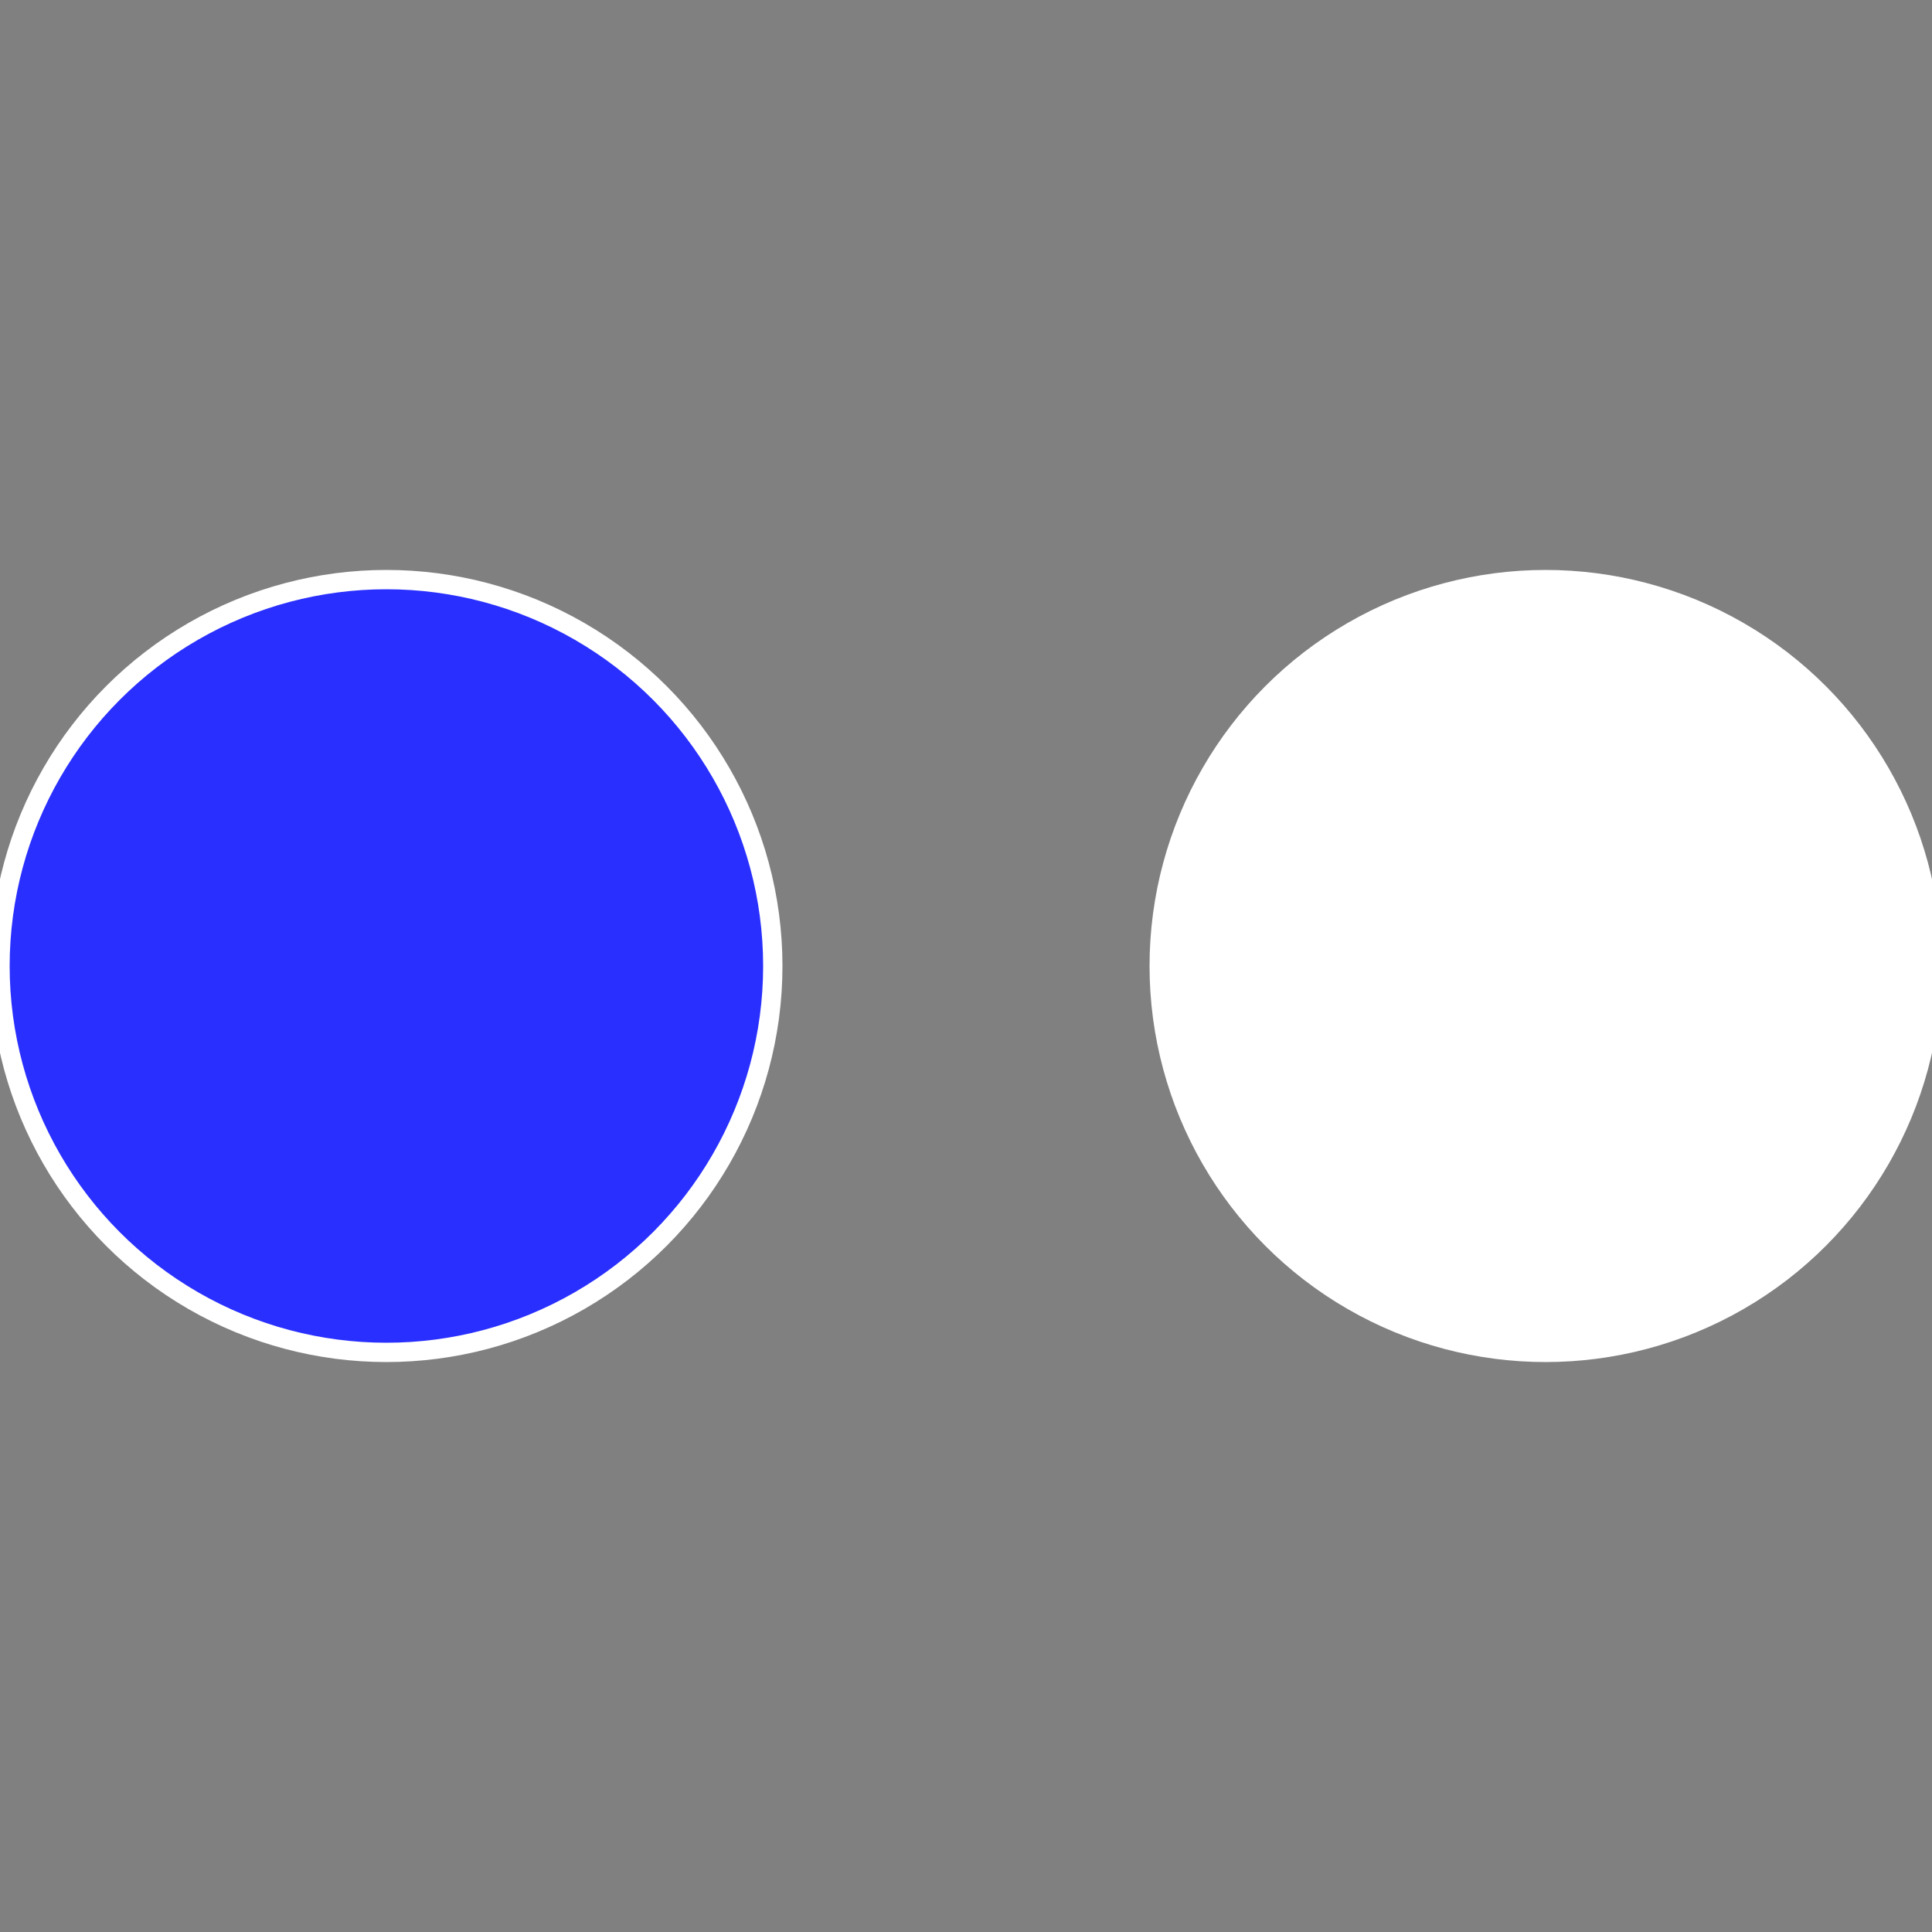 <?xml version="1.0" standalone="no"?>
<svg width="500" height="500" viewBox="-1 -1 2 2" xmlns="http://www.w3.org/2000/svg">
 
                <rect x="-1" y="-1" width="2" height="2" fill="#808080" stroke="none"/>
 
                <circle cx="0.6" cy="0" r="0.4" fill="#fffffffffffffecc292ffffffffffffff5d" stroke="#fff" stroke-width="1%" />
             
                <circle cx="-0.6" cy="7.3478807948841E-17" r="0.4" fill="#292fffffffffffffecc201" stroke="#fff" stroke-width="1%" />
            </svg>
